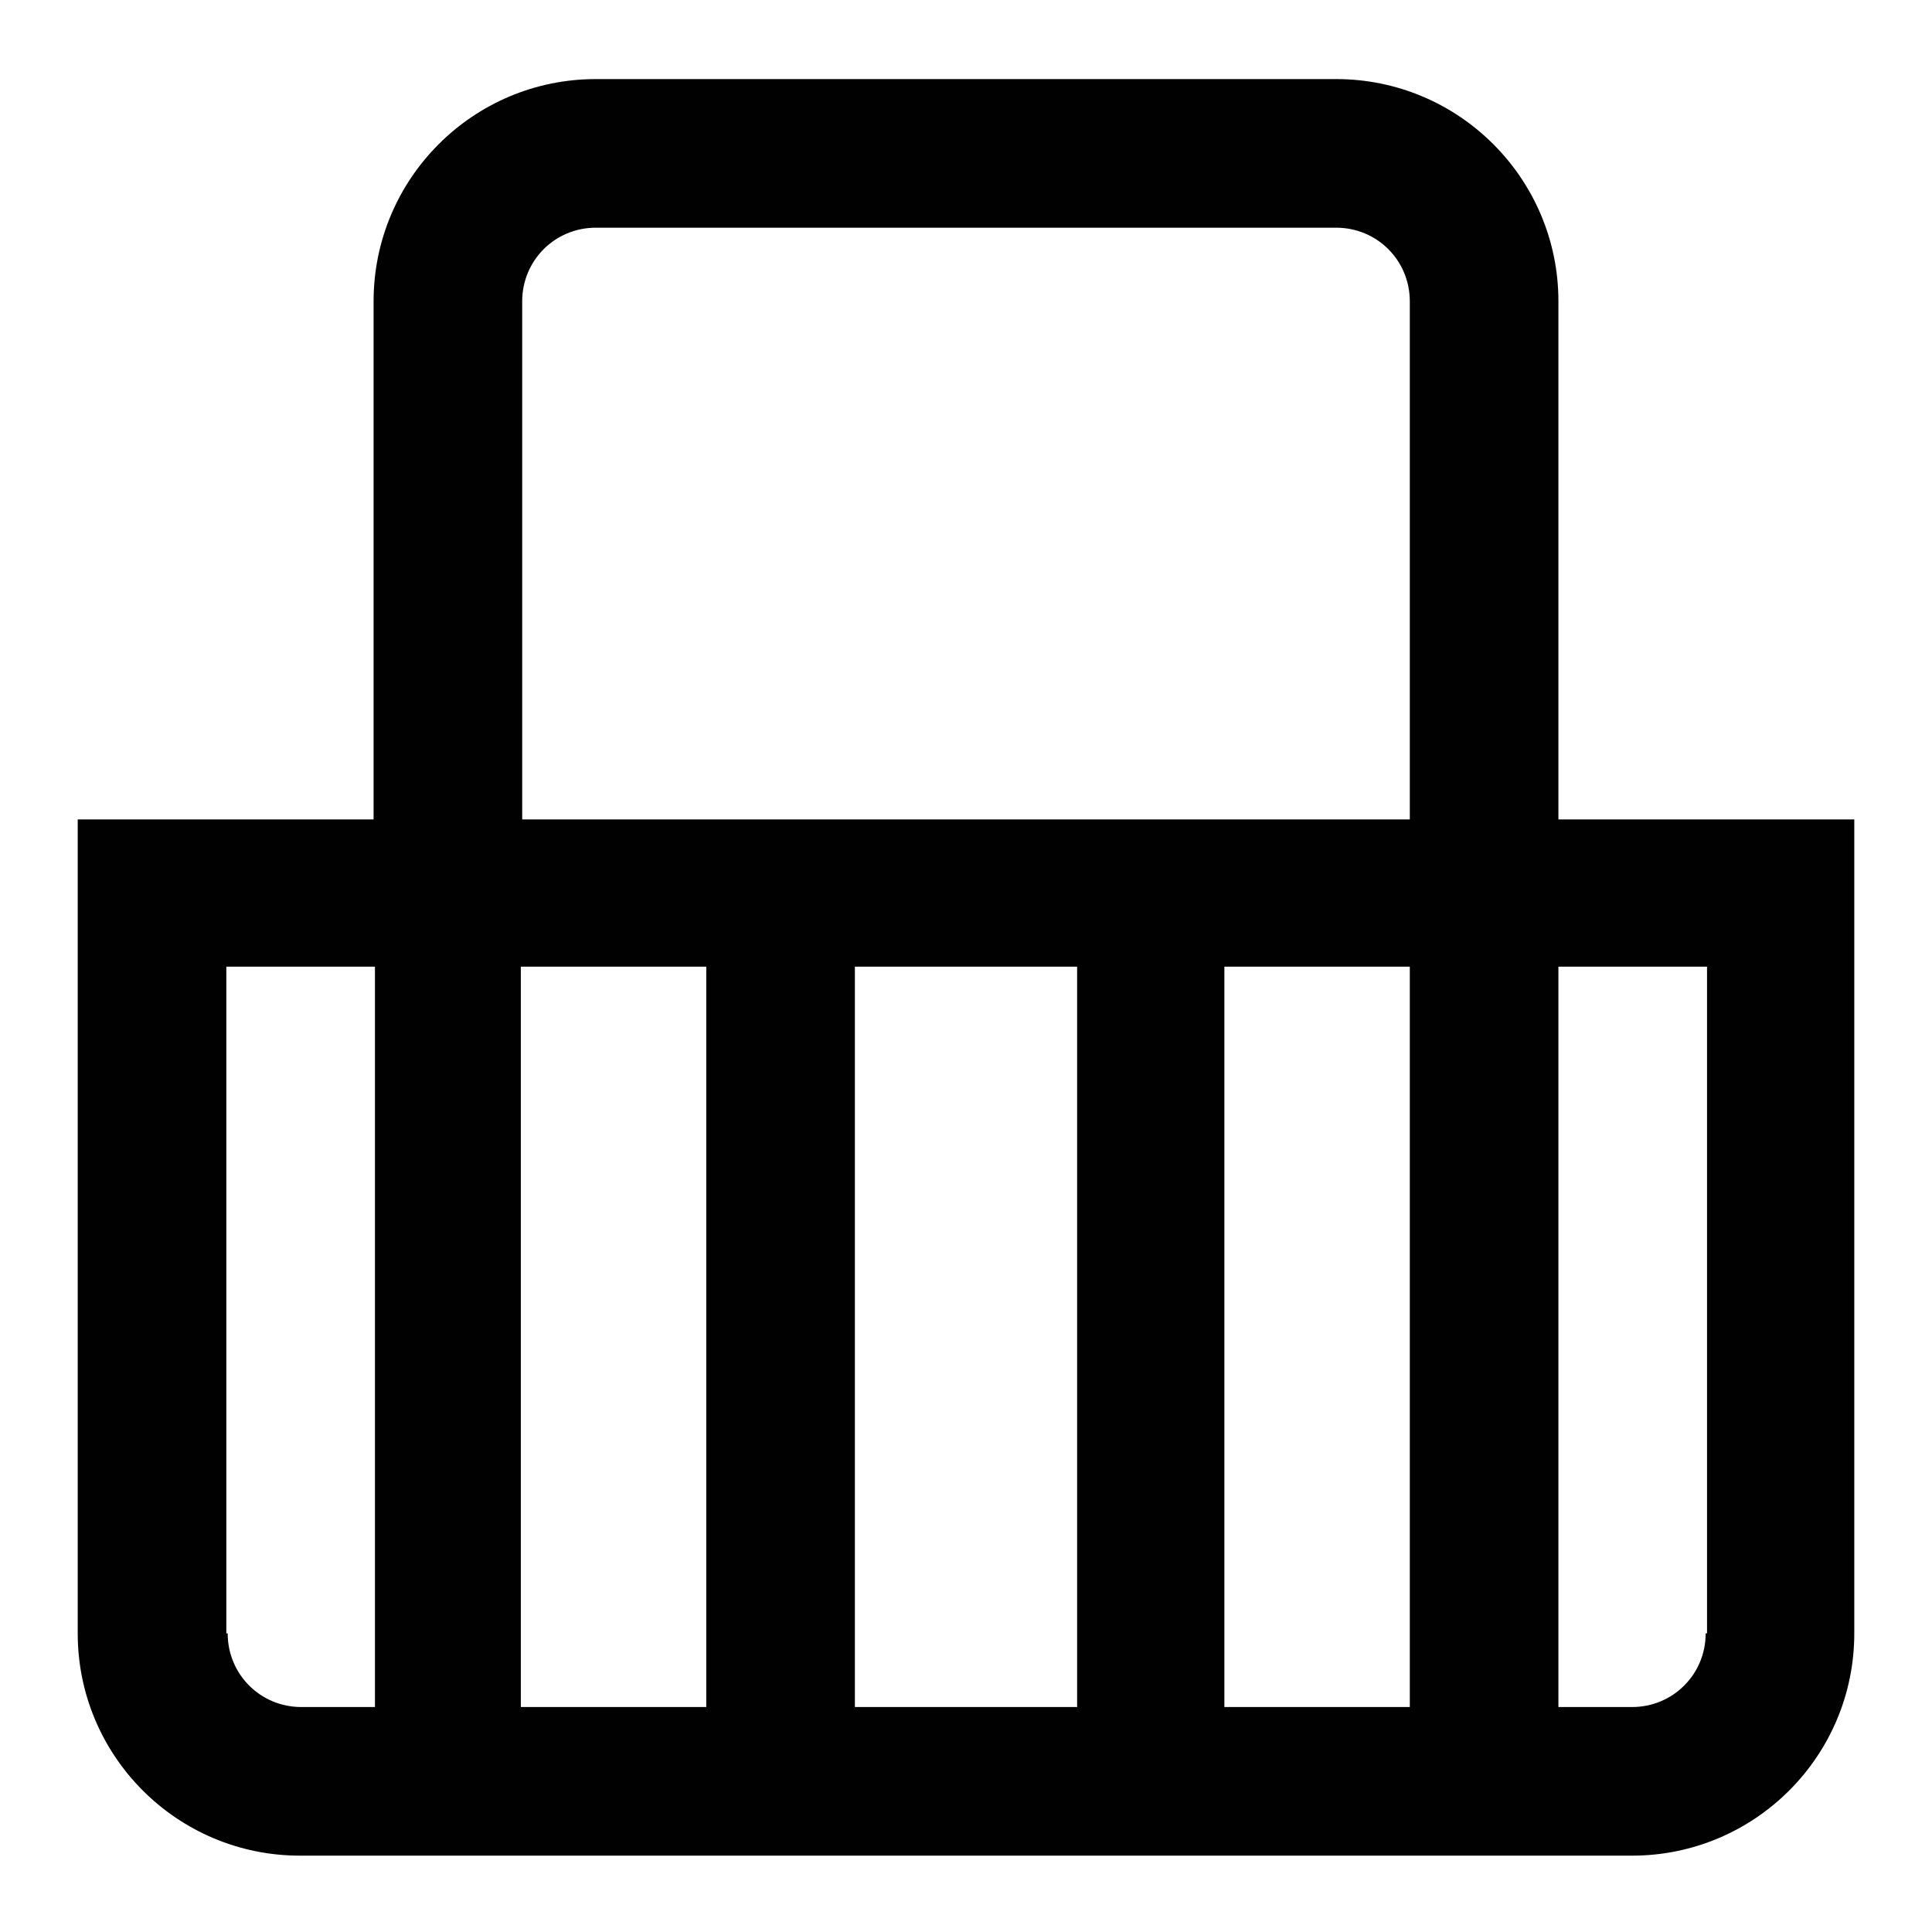 <?xml version="1.0" encoding="UTF-8"?>
<svg xmlns="http://www.w3.org/2000/svg" xmlns:xlink="http://www.w3.org/1999/xlink"  fill="{{ fill }}" id="Calque_1" version="1.1" viewBox="0 0 141.7 141.7">

  <defs>
    <style>
      .st0 {
        fill: #010101;
      }
    </style>
  </defs>
  <path class="st0" d="M114.3,60.1V22.1c0-9-7.3-16.3-16.3-16.3h-54.3c-9,0-16.3,7.3-16.3,16.3v38H5.7v59.7c0,9,7.3,16.3,16.3,16.3h97.7c9,0,16.3-7.3,16.3-16.3v-59.7h-21.7ZM51.8,70.9v54.3h-13.6v-54.3h13.6ZM62.7,70.9h16.3v54.3h-16.3v-54.3ZM89.8,70.9h13.6v54.3h-13.6v-54.3ZM38.3,22.1c0-3,2.4-5.4,5.4-5.4h54.3c3,0,5.4,2.4,5.4,5.4v38H38.3V22.1ZM16.6,119.8v-48.9h10.9v54.3h-5.4c-3,0-5.4-2.4-5.4-5.4ZM125.1,119.8c0,3-2.4,5.4-5.4,5.4h-5.4v-54.3h10.9v48.9Z"/>
</svg>
